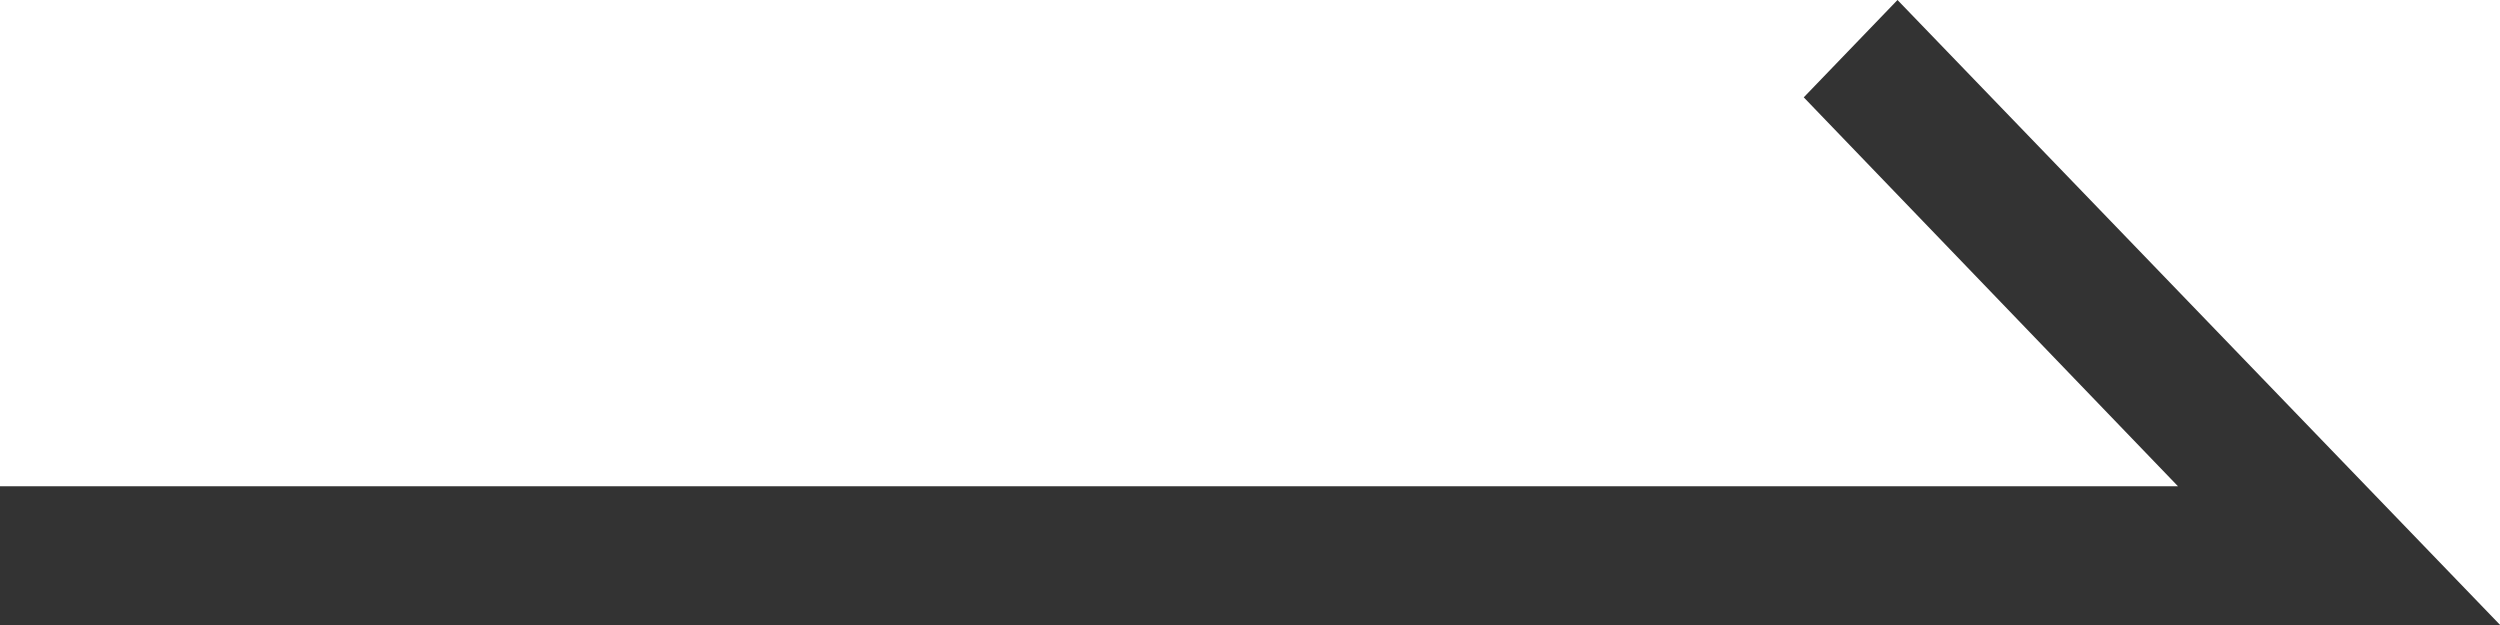 <svg xmlns="http://www.w3.org/2000/svg" width="16" height="4" viewBox="0 0 16 4">
  <path id="arrow" d="M1271,746.112h13.939l-2.395-2.489.6-.623,3.857,4L1271,747Z" transform="translate(-1271 -743)" fill="#333"/>
</svg>
